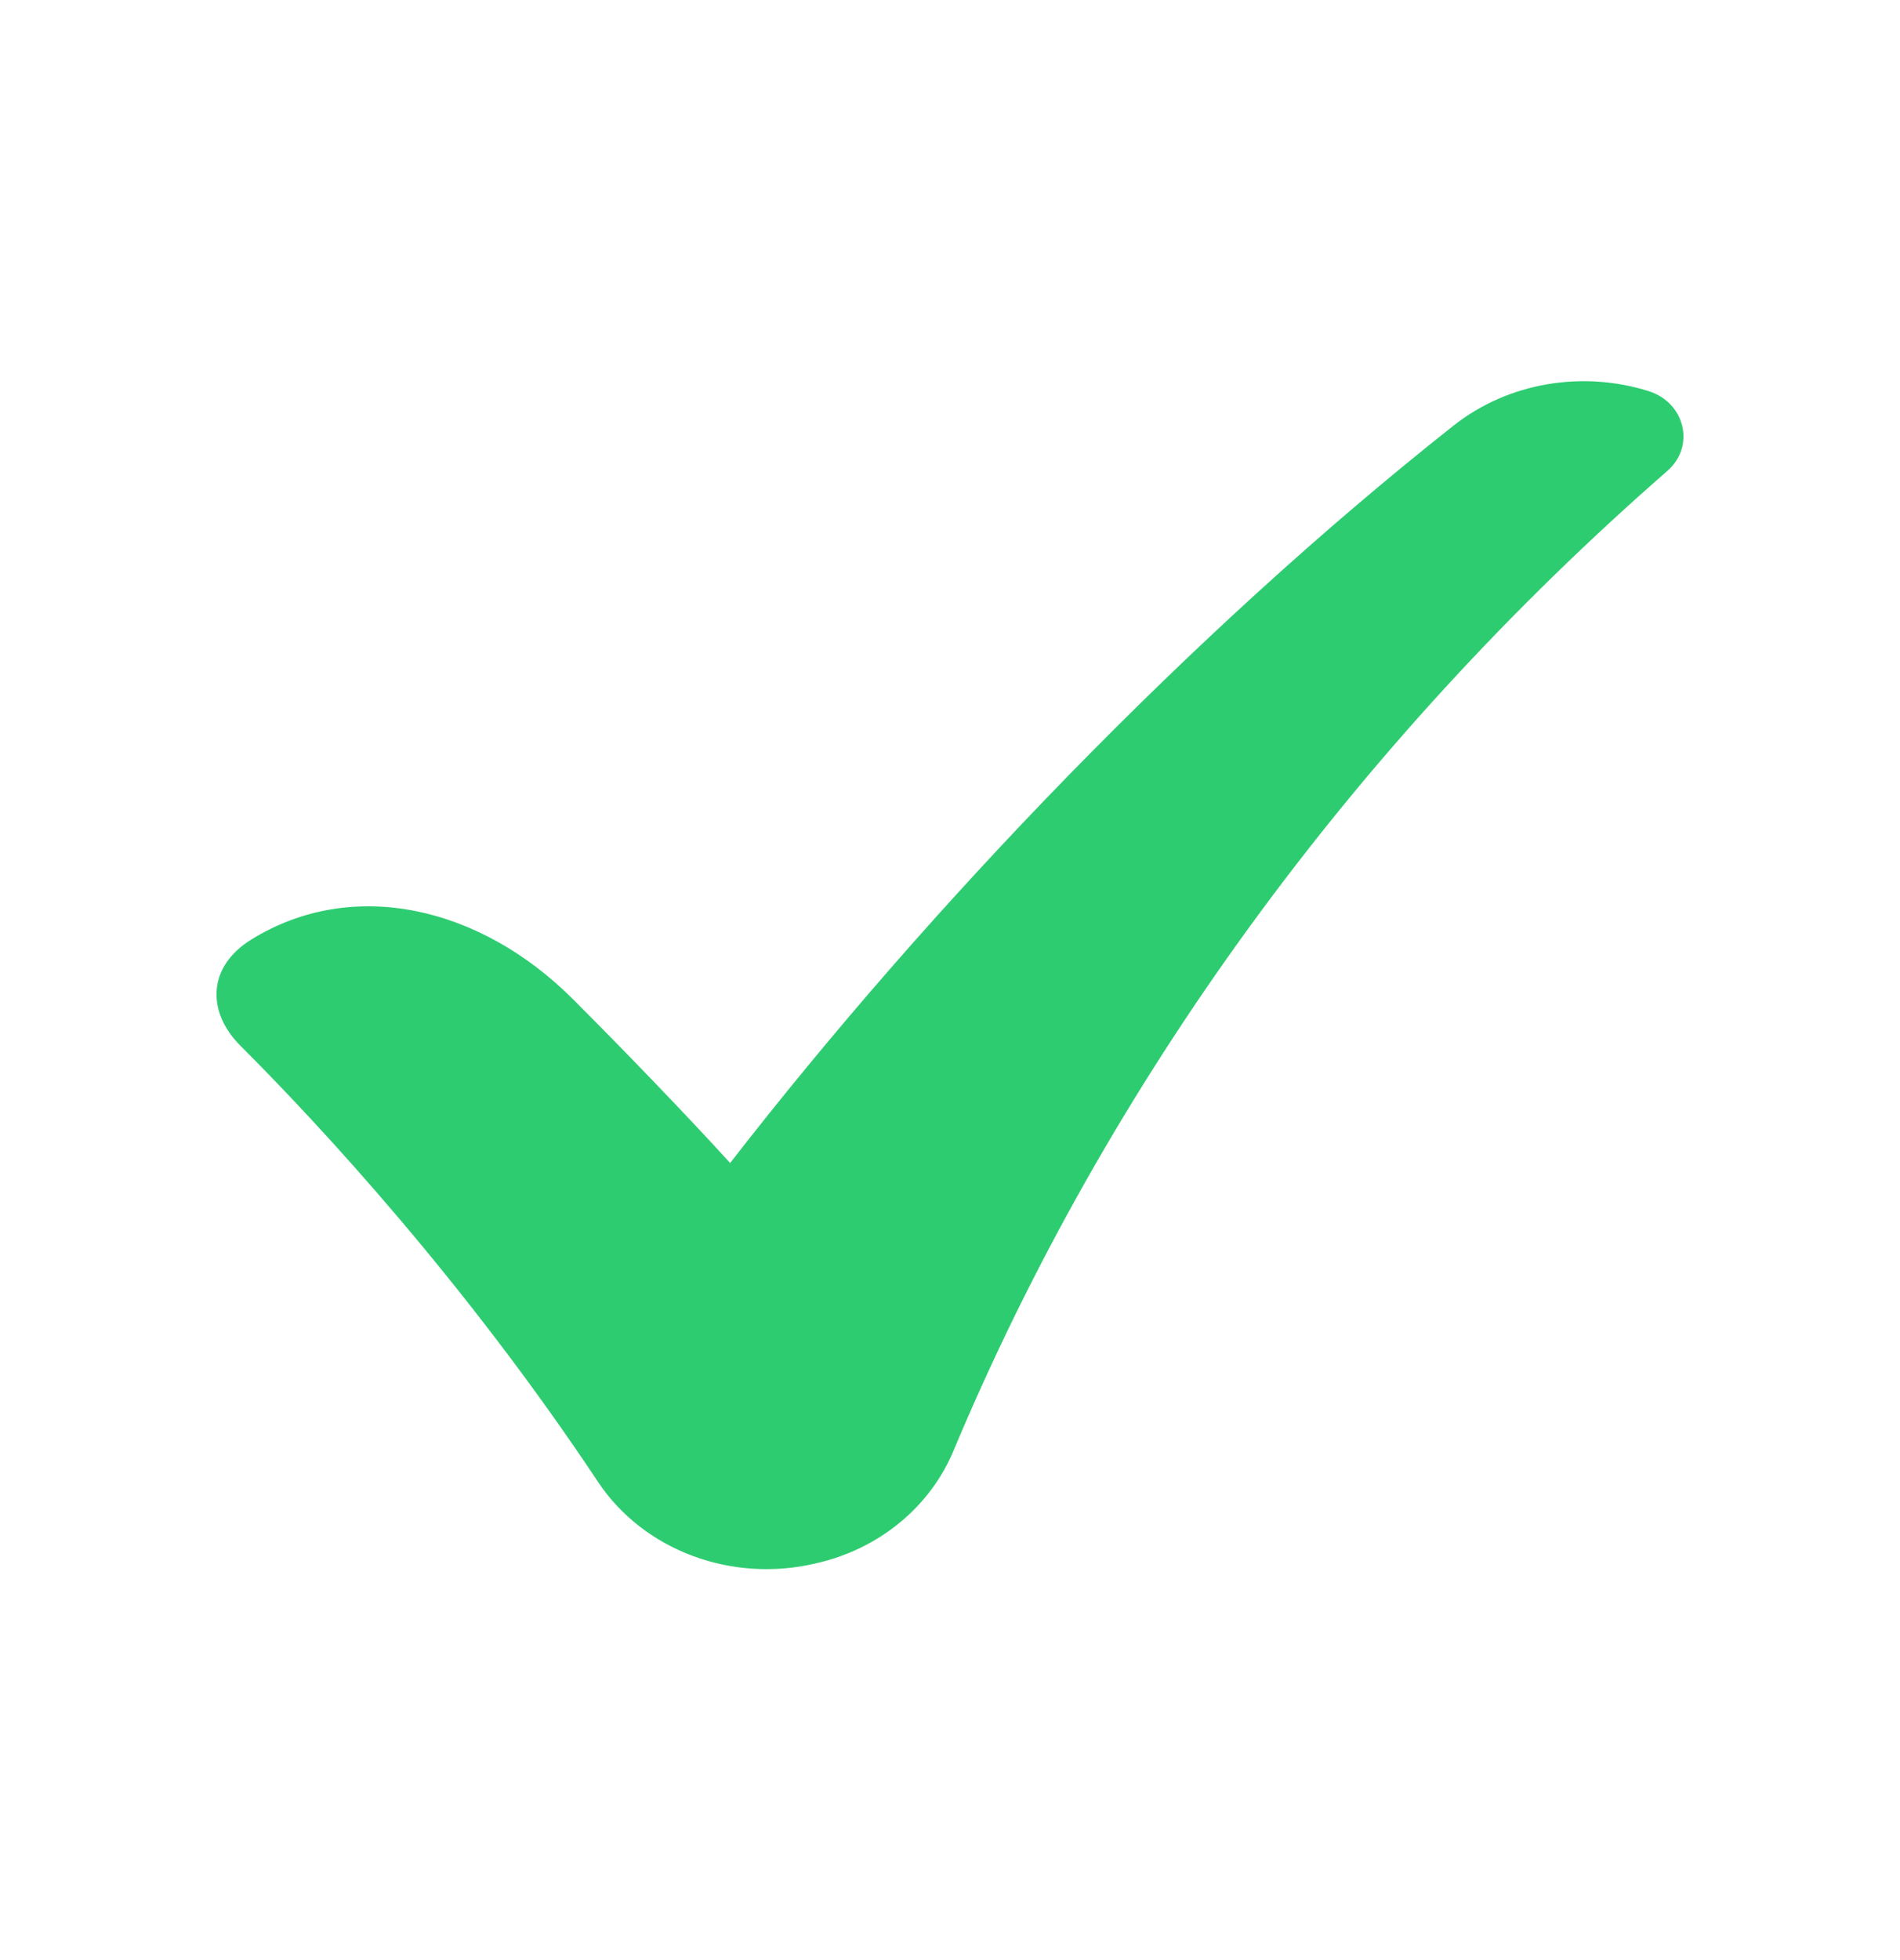 <svg width="32" height="33" viewBox="0 0 32 33" fill="none" xmlns="http://www.w3.org/2000/svg">
<path d="M28.082 7.928C22.787 12.549 18.653 18.23 16.057 24.429C15.665 25.366 14.812 26.073 13.767 26.314C13.753 26.318 13.739 26.321 13.726 26.324C12.316 26.653 10.838 26.101 10.071 24.948C7.839 21.59 5.396 18.951 4.047 17.604C3.492 17.049 3.476 16.284 4.237 15.815C5.93 14.771 8.075 15.245 9.656 16.828C10.469 17.642 11.525 18.732 12.297 19.58C15.665 15.243 20.057 10.663 24.476 7.169C25.41 6.43 26.664 6.238 27.767 6.585C28.382 6.779 28.556 7.515 28.082 7.928Z" fill="#2ECC71"/>
</svg>

